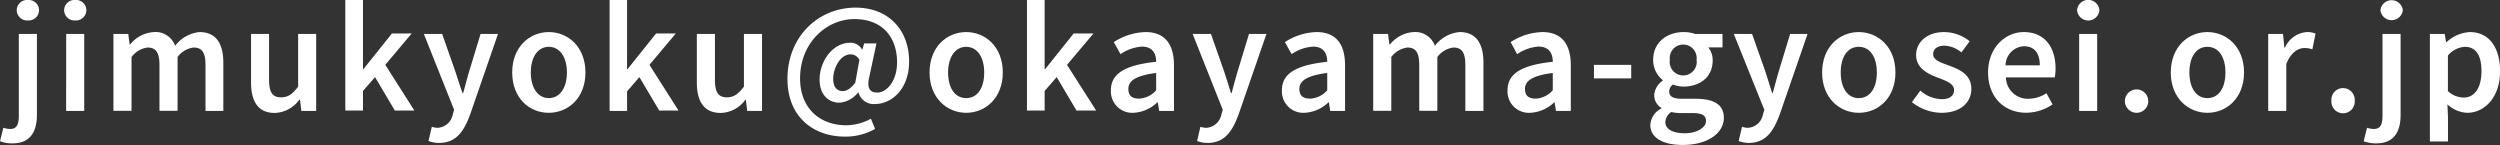 <svg xmlns="http://www.w3.org/2000/svg" viewBox="0 0 350.84 20.35"><rect x="0" y="0" width="350.84" height="20.35" fill="#333333" stroke="none"/><defs><style>.cls-1{fill:#fff;}</style></defs><g id="レイヤー_2" data-name="レイヤー 2"><g id="footer"><path class="cls-1" d="M0,19.82l.47-1.89a3.07,3.07,0,0,0,.93.17c1,0,1.24-.67,1.24-1.93V4.76H5.18V16.12c0,2.29-.87,4-3.43,4A4.75,4.75,0,0,1,0,19.82ZM2.35,1.43A1.45,1.45,0,0,1,3.92,0,1.45,1.45,0,0,1,5.48,1.43,1.46,1.46,0,0,1,3.92,2.87,1.46,1.46,0,0,1,2.35,1.43Z"/><path class="cls-1" d="M9,1.43A1.45,1.45,0,0,1,10.56,0a1.45,1.45,0,0,1,1.56,1.43,1.46,1.46,0,0,1-1.56,1.44A1.46,1.46,0,0,1,9,1.43Zm.29,3.33h2.53V15.57H9.28Z"/><path class="cls-1" d="M15.92,4.76H18l.19,1.48h.07A4.66,4.66,0,0,1,21.58,4.5a2.92,2.92,0,0,1,3,1.93A4.87,4.87,0,0,1,28,4.5c2.28,0,3.34,1.56,3.34,4.29v6.78H28.84V9.12c0-1.78-.52-2.45-1.66-2.45A3.31,3.31,0,0,0,24.92,8v7.55H22.38V9.12c0-1.78-.53-2.45-1.66-2.45A3.34,3.34,0,0,0,18.46,8v7.55H15.92Z"/><path class="cls-1" d="M35.23,11.54V4.76h2.53v6.45c0,1.78.51,2.45,1.68,2.45,1,0,1.58-.44,2.4-1.5V4.76h2.53V15.57H42.29L42.1,14H42a4.41,4.41,0,0,1-3.48,1.85C36.24,15.83,35.23,14.27,35.23,11.54Z"/><path class="cls-1" d="M48.46,0h2.48v9.7H51l4-5h2.77l-3.7,4.4,4.08,6.41H55.41l-2.78-4.69-1.69,1.94v2.75H48.46Z"/><path class="cls-1" d="M60.13,19.79l.47-2a3,3,0,0,0,.77.15,2.28,2.28,0,0,0,2.16-1.85l.2-.68L59.48,4.76h2.57l1.86,5.3c.33,1,.64,2,1,3H65c.28-1,.55-2.06.83-3l1.61-5.3h2.45l-3.91,11.3c-.9,2.44-2,4-4.39,4A4.3,4.3,0,0,1,60.13,19.79Z"/><path class="cls-1" d="M71.88,10.17c0-3.6,2.45-5.67,5.14-5.67s5.14,2.07,5.14,5.67S79.72,15.83,77,15.83,71.88,13.76,71.88,10.17Zm7.68,0c0-2.16-1-3.6-2.54-3.6S74.49,8,74.49,10.17s1,3.6,2.53,3.6S79.56,12.34,79.56,10.17Z"/><path class="cls-1" d="M85.55,0H88v9.7h.07l4-5h2.77l-3.7,4.4,4.08,6.41H92.51l-2.78-4.69L88,12.82v2.75H85.55Z"/><path class="cls-1" d="M97.79,11.54V4.76h2.54v6.45c0,1.78.51,2.45,1.68,2.45.95,0,1.58-.44,2.39-1.5V4.76h2.54V15.57h-2.08L104.67,14h-.07a4.41,4.41,0,0,1-3.48,1.85C98.81,15.83,97.79,14.27,97.79,11.54Z"/><path class="cls-1" d="M110.51,11.07c0-6,4.39-10,9.56-10,4.6,0,7.51,3.1,7.51,7.58,0,3.93-2.55,5.94-4.7,5.94a2.21,2.21,0,0,1-2.42-1.67h0a3.67,3.67,0,0,1-2.66,1.49c-1.61,0-2.78-1.21-2.78-3.22C115,8.7,116.78,6,119.32,6A1.81,1.81,0,0,1,121,7h0l.28-.91H123L122,10.76c-.37,1.51,0,2.23,1.1,2.23,1.36,0,2.79-1.62,2.79-4.25,0-3.34-1.89-6.06-6-6.06C116,2.68,112.28,6,112.28,11c0,4.32,2.9,6.58,6.49,6.58a7.38,7.38,0,0,0,3.45-.92l.59,1.43a8.4,8.4,0,0,1-4.25,1.08C114.21,19.17,110.51,16.46,110.51,11.07Zm9.51.57.58-3.23a1.35,1.35,0,0,0-1.22-.78c-1.51,0-2.45,2-2.45,3.43,0,1.2.55,1.72,1.35,1.72C118.82,12.78,119.36,12.45,120,11.64Z"/><path class="cls-1" d="M130.45,10.17c0-3.6,2.44-5.67,5.14-5.67s5.14,2.07,5.14,5.67-2.45,5.66-5.14,5.66S130.45,13.76,130.45,10.17Zm7.67,0c0-2.16-1-3.6-2.53-3.6s-2.54,1.44-2.54,3.6.95,3.6,2.54,3.6S138.12,12.34,138.12,10.17Z"/><path class="cls-1" d="M144.12,0h2.48v9.7h.07l4-5h2.78l-3.71,4.4,4.09,6.41h-2.76l-2.78-4.69-1.69,1.94v2.75h-2.48Z"/><path class="cls-1" d="M155.9,12.67c0-2.32,1.92-3.53,6.35-4,0-1.16-.5-2.13-2-2.13a6,6,0,0,0-3,1.06l-.94-1.69a8.5,8.5,0,0,1,4.44-1.41c2.7,0,4,1.66,4,4.67v6.4h-2.08l-.19-1.2h-.07a5.22,5.22,0,0,1-3.35,1.46A3,3,0,0,1,155.9,12.67Zm6.35,0V10.24c-2.93.37-3.9,1.14-3.9,2.23s.65,1.37,1.55,1.37A3.39,3.39,0,0,0,162.25,12.67Z"/><path class="cls-1" d="M168,19.79l.46-2a3.09,3.09,0,0,0,.78.15,2.3,2.3,0,0,0,2.16-1.85l.2-.68L167.37,4.76h2.57l1.86,5.3c.33,1,.64,2,.95,3h.09c.27-1,.55-2.06.83-3l1.61-5.3h2.45l-3.91,11.3c-.9,2.44-2,4-4.39,4A4.26,4.26,0,0,1,168,19.79Z"/><path class="cls-1" d="M179.9,12.67c0-2.32,1.92-3.53,6.36-4,0-1.16-.51-2.13-2-2.13a6,6,0,0,0-3,1.06l-.94-1.69a8.5,8.5,0,0,1,4.44-1.41c2.7,0,4,1.66,4,4.67v6.4h-2.08l-.19-1.2h-.07a5.22,5.22,0,0,1-3.35,1.46A3,3,0,0,1,179.9,12.67Zm6.36,0V10.24c-2.93.37-3.91,1.14-3.91,2.23s.65,1.37,1.56,1.37A3.4,3.4,0,0,0,186.26,12.67Z"/><path class="cls-1" d="M192.71,4.76h2.08l.2,1.48h.07a4.62,4.62,0,0,1,3.31-1.74,2.92,2.92,0,0,1,3,1.93,4.87,4.87,0,0,1,3.47-1.93c2.28,0,3.34,1.56,3.34,4.29v6.78h-2.54V9.12c0-1.78-.52-2.45-1.66-2.45A3.34,3.34,0,0,0,201.71,8v7.55h-2.54V9.12c0-1.78-.52-2.45-1.66-2.45A3.36,3.36,0,0,0,195.25,8v7.55h-2.54Z"/><path class="cls-1" d="M211.56,12.67c0-2.32,1.92-3.53,6.35-4,0-1.16-.5-2.13-2-2.13a6,6,0,0,0-3,1.06L212,5.91a8.5,8.5,0,0,1,4.44-1.41c2.7,0,4,1.66,4,4.67v6.4h-2.08l-.19-1.2h-.07a5.22,5.22,0,0,1-3.36,1.46A3,3,0,0,1,211.56,12.67Zm6.35,0V10.24c-2.93.37-3.9,1.14-3.9,2.23s.65,1.37,1.55,1.37A3.4,3.4,0,0,0,217.91,12.67Z"/><path class="cls-1" d="M223.69,9.1h5.23V11h-5.23Z"/><path class="cls-1" d="M231.6,17.53a2.74,2.74,0,0,1,1.55-2.3v-.09a2.05,2.05,0,0,1-1-1.81,2.62,2.62,0,0,1,1.19-2v-.09A3.6,3.6,0,0,1,232,8.38c0-2.48,2-3.88,4.27-3.88a4.79,4.79,0,0,1,1.6.26h3.86V6.65h-2a2.83,2.83,0,0,1,.62,1.81c0,2.4-1.82,3.69-4.11,3.69a4.08,4.08,0,0,1-1.46-.29,1.23,1.23,0,0,0-.53,1c0,.61.44,1,1.75,1h1.92c2.59,0,4,.8,4,2.67,0,2.13-2.24,3.81-5.77,3.81C233.52,20.35,231.6,19.42,231.6,17.53Zm7.81-.58c0-.83-.67-1.08-1.9-1.08H236a6.19,6.19,0,0,1-1.46-.15,1.78,1.78,0,0,0-.83,1.42c0,1,1.05,1.56,2.75,1.56S239.41,17.88,239.41,17Zm-1.32-8.57a1.89,1.89,0,1,0-3.75,0,1.9,1.9,0,1,0,3.75,0Z"/><path class="cls-1" d="M244,19.79l.47-2a3,3,0,0,0,.77.15,2.28,2.28,0,0,0,2.16-1.85l.2-.68L243.31,4.76h2.57l1.87,5.3c.32,1,.63,2,.95,3h.08c.28-1,.55-2.06.83-3l1.61-5.3h2.45l-3.91,11.3c-.9,2.44-2,4-4.39,4A4.3,4.3,0,0,1,244,19.79Z"/><path class="cls-1" d="M255.71,10.17c0-3.6,2.45-5.67,5.14-5.67S266,6.57,266,10.17s-2.44,5.66-5.14,5.66S255.71,13.76,255.71,10.17Zm7.68,0c0-2.16-.95-3.6-2.54-3.6s-2.53,1.44-2.53,3.6.95,3.6,2.53,3.6S263.39,12.34,263.39,10.17Z"/><path class="cls-1" d="M268.31,14.33l1.18-1.61a4.76,4.76,0,0,0,3,1.2c1.18,0,1.74-.55,1.74-1.29,0-.91-1.17-1.31-2.33-1.75-1.41-.53-3-1.35-3-3.15s1.51-3.23,3.93-3.23a5.82,5.82,0,0,1,3.59,1.29l-1.16,1.56a4,4,0,0,0-2.37-.94c-1.08,0-1.6.52-1.6,1.19,0,.86,1.09,1.18,2.26,1.61,1.46.55,3.1,1.25,3.1,3.27,0,1.86-1.47,3.35-4.2,3.35A6.76,6.76,0,0,1,268.31,14.33Z"/><path class="cls-1" d="M279,10.17c0-3.51,2.44-5.67,5-5.67,2.93,0,4.47,2.11,4.47,5.13a7.21,7.21,0,0,1-.11,1.23h-6.86a3.07,3.07,0,0,0,3.18,3,4.62,4.62,0,0,0,2.51-.78l.86,1.57a6.66,6.66,0,0,1-3.7,1.17C281.37,15.83,279,13.74,279,10.17Zm7.26-1c0-1.67-.74-2.68-2.22-2.68a2.71,2.71,0,0,0-2.59,2.68Z"/><path class="cls-1" d="M291.49,1.43a1.57,1.57,0,0,1,3.13,0,1.57,1.57,0,0,1-3.13,0Zm.29,3.33h2.53V15.57h-2.53Z"/><path class="cls-1" d="M298.2,14.13a1.64,1.64,0,1,1,1.64,1.7A1.65,1.65,0,0,1,298.2,14.13Z"/><path class="cls-1" d="M304.64,10.17c0-3.6,2.45-5.67,5.14-5.67s5.14,2.07,5.14,5.67-2.45,5.66-5.14,5.66S304.64,13.76,304.64,10.17Zm7.67,0c0-2.16-.95-3.6-2.53-3.6s-2.53,1.44-2.53,3.6.95,3.6,2.53,3.6S312.31,12.34,312.31,10.17Z"/><path class="cls-1" d="M318.31,4.76h2.08l.19,1.93h.07a3.69,3.69,0,0,1,3.07-2.19,2.79,2.79,0,0,1,1.23.22l-.44,2.2a3.54,3.54,0,0,0-1.11-.18c-.86,0-1.9.59-2.55,2.24v6.59h-2.54Z"/><path class="cls-1" d="M327.18,14.13a1.64,1.64,0,1,1,3.27,0,1.64,1.64,0,1,1-3.27,0Z"/><path class="cls-1" d="M331.71,19.82l.47-1.89a3.13,3.13,0,0,0,.93.17c1,0,1.24-.67,1.24-1.93V4.76h2.54V16.12c0,2.29-.86,4-3.43,4A4.79,4.79,0,0,1,331.71,19.82Zm2.35-18.39a1.58,1.58,0,0,1,3.14,0,1.58,1.58,0,0,1-3.14,0Z"/><path class="cls-1" d="M341,4.76h2.08l.19,1.15h.07a5.24,5.24,0,0,1,3.26-1.41c2.7,0,4.25,2.16,4.25,5.5,0,3.69-2.21,5.83-4.61,5.83a4.34,4.34,0,0,1-2.78-1.18l.08,1.79v3.41H341ZM348.24,10c0-2.15-.71-3.43-2.35-3.43a3.41,3.41,0,0,0-2.36,1.22v5a3.36,3.36,0,0,0,2.16.9C347.14,13.74,348.24,12.47,348.24,10Z"/></g></g></svg>